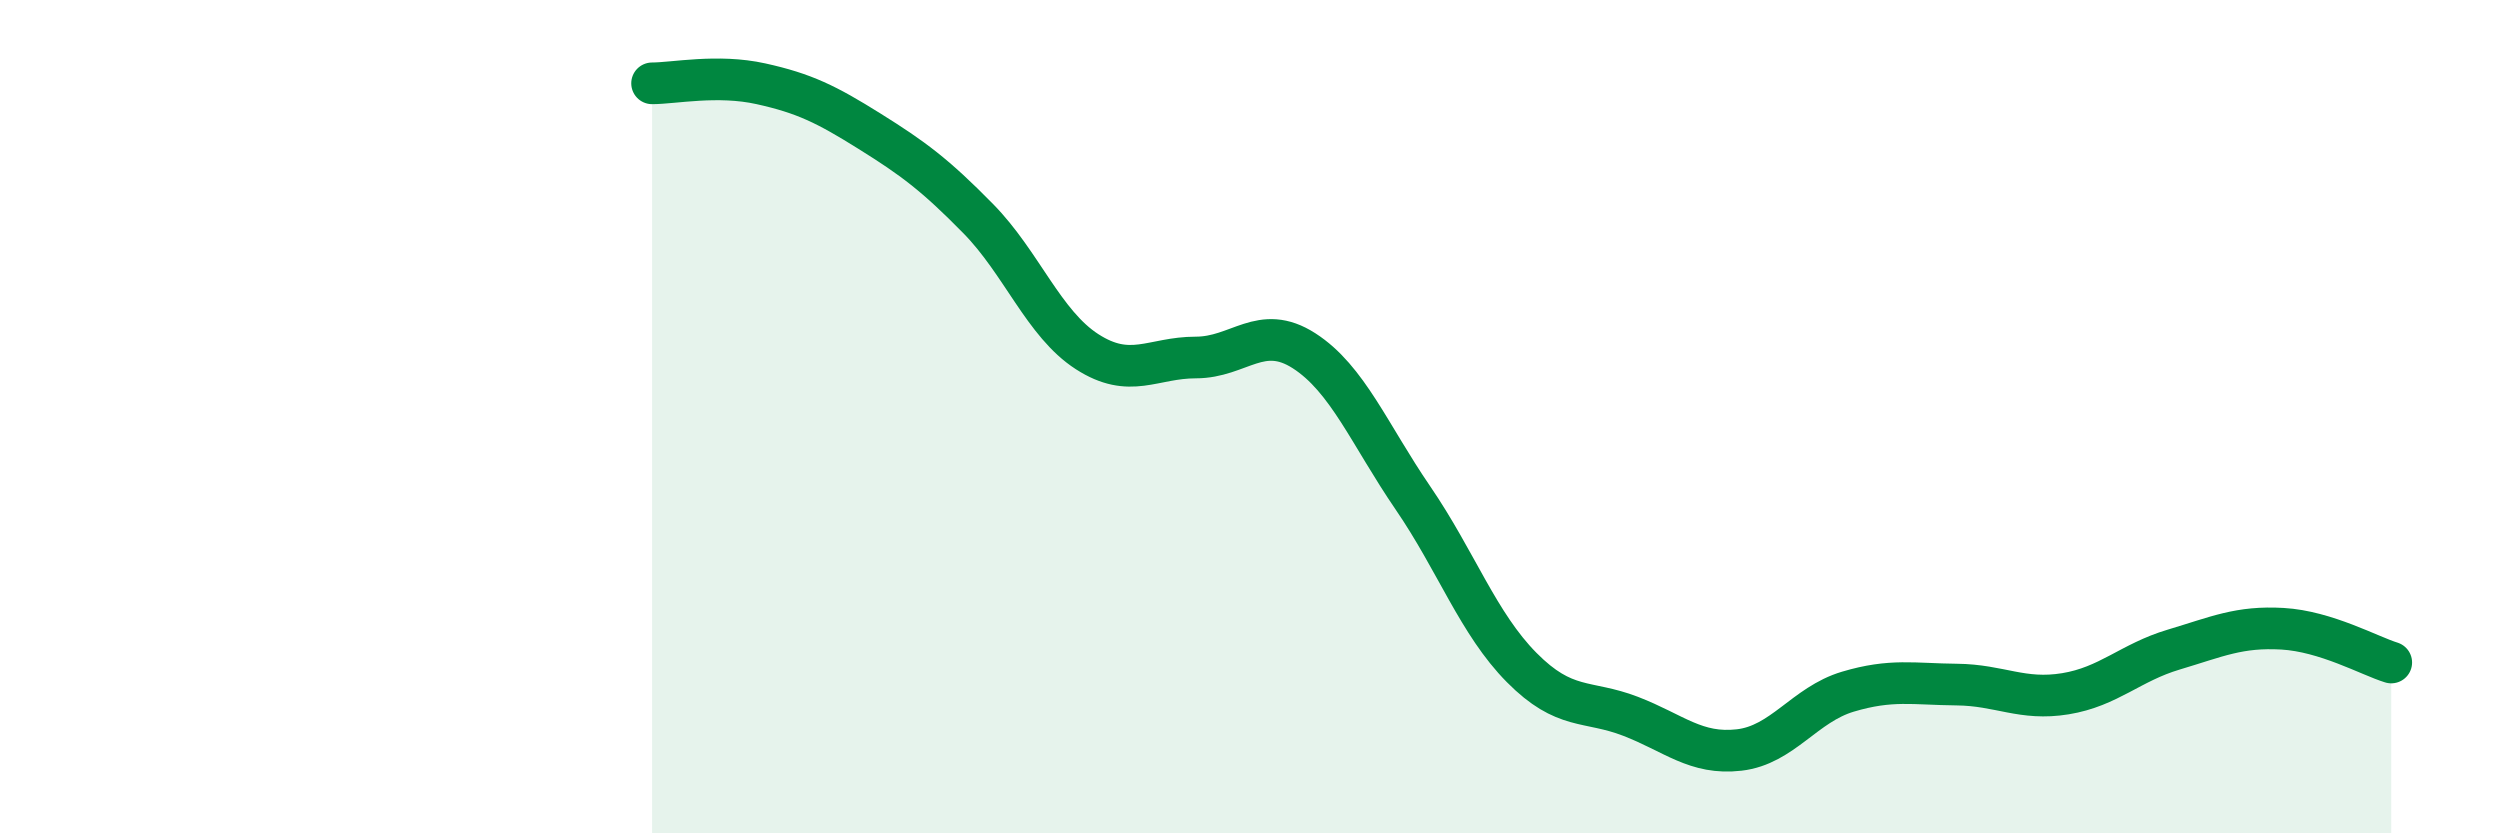 
    <svg width="60" height="20" viewBox="0 0 60 20" xmlns="http://www.w3.org/2000/svg">
      <path
        d="M 15.65,2 C 16.17,2 17.22,1.78 18.26,2.01 C 19.3,2.24 19.83,2.5 20.87,3.15 C 21.91,3.8 22.44,4.19 23.48,5.25 C 24.52,6.31 25.05,7.77 26.09,8.44 C 27.13,9.11 27.66,8.58 28.7,8.58 C 29.74,8.58 30.26,7.75 31.3,8.42 C 32.34,9.09 32.87,10.43 33.91,11.95 C 34.95,13.47 35.48,14.97 36.52,16.02 C 37.56,17.07 38.09,16.79 39.13,17.19 C 40.17,17.59 40.7,18.12 41.74,18 C 42.78,17.88 43.31,16.91 44.35,16.6 C 45.39,16.29 45.92,16.42 46.96,16.43 C 48,16.44 48.53,16.82 49.57,16.65 C 50.61,16.48 51.13,15.9 52.17,15.59 C 53.21,15.28 53.74,15.03 54.78,15.09 C 55.82,15.15 56.87,15.74 57.39,15.9L57.39 20L15.65 20Z"
        fill="#008740"
        opacity="0.1"
        stroke-linecap="round"
        stroke-linejoin="round"
      />
      <path
        d="M 15.65,2 C 16.17,2 17.22,1.78 18.26,2.01 C 19.3,2.24 19.83,2.5 20.87,3.15 C 21.91,3.8 22.44,4.19 23.48,5.25 C 24.52,6.31 25.05,7.77 26.09,8.44 C 27.13,9.11 27.66,8.58 28.7,8.58 C 29.74,8.58 30.26,7.75 31.3,8.42 C 32.34,9.09 32.87,10.43 33.91,11.95 C 34.95,13.47 35.48,14.97 36.52,16.02 C 37.56,17.07 38.09,16.79 39.13,17.19 C 40.17,17.59 40.7,18.12 41.74,18 C 42.78,17.88 43.31,16.91 44.35,16.6 C 45.39,16.29 45.92,16.42 46.96,16.43 C 48,16.44 48.53,16.82 49.57,16.65 C 50.61,16.48 51.13,15.9 52.17,15.59 C 53.21,15.28 53.74,15.03 54.78,15.09 C 55.82,15.15 56.87,15.74 57.39,15.9"
        stroke="#008740"
        stroke-width="1"
        fill="none"
        stroke-linecap="round"
        stroke-linejoin="round"
      />
    </svg>
  